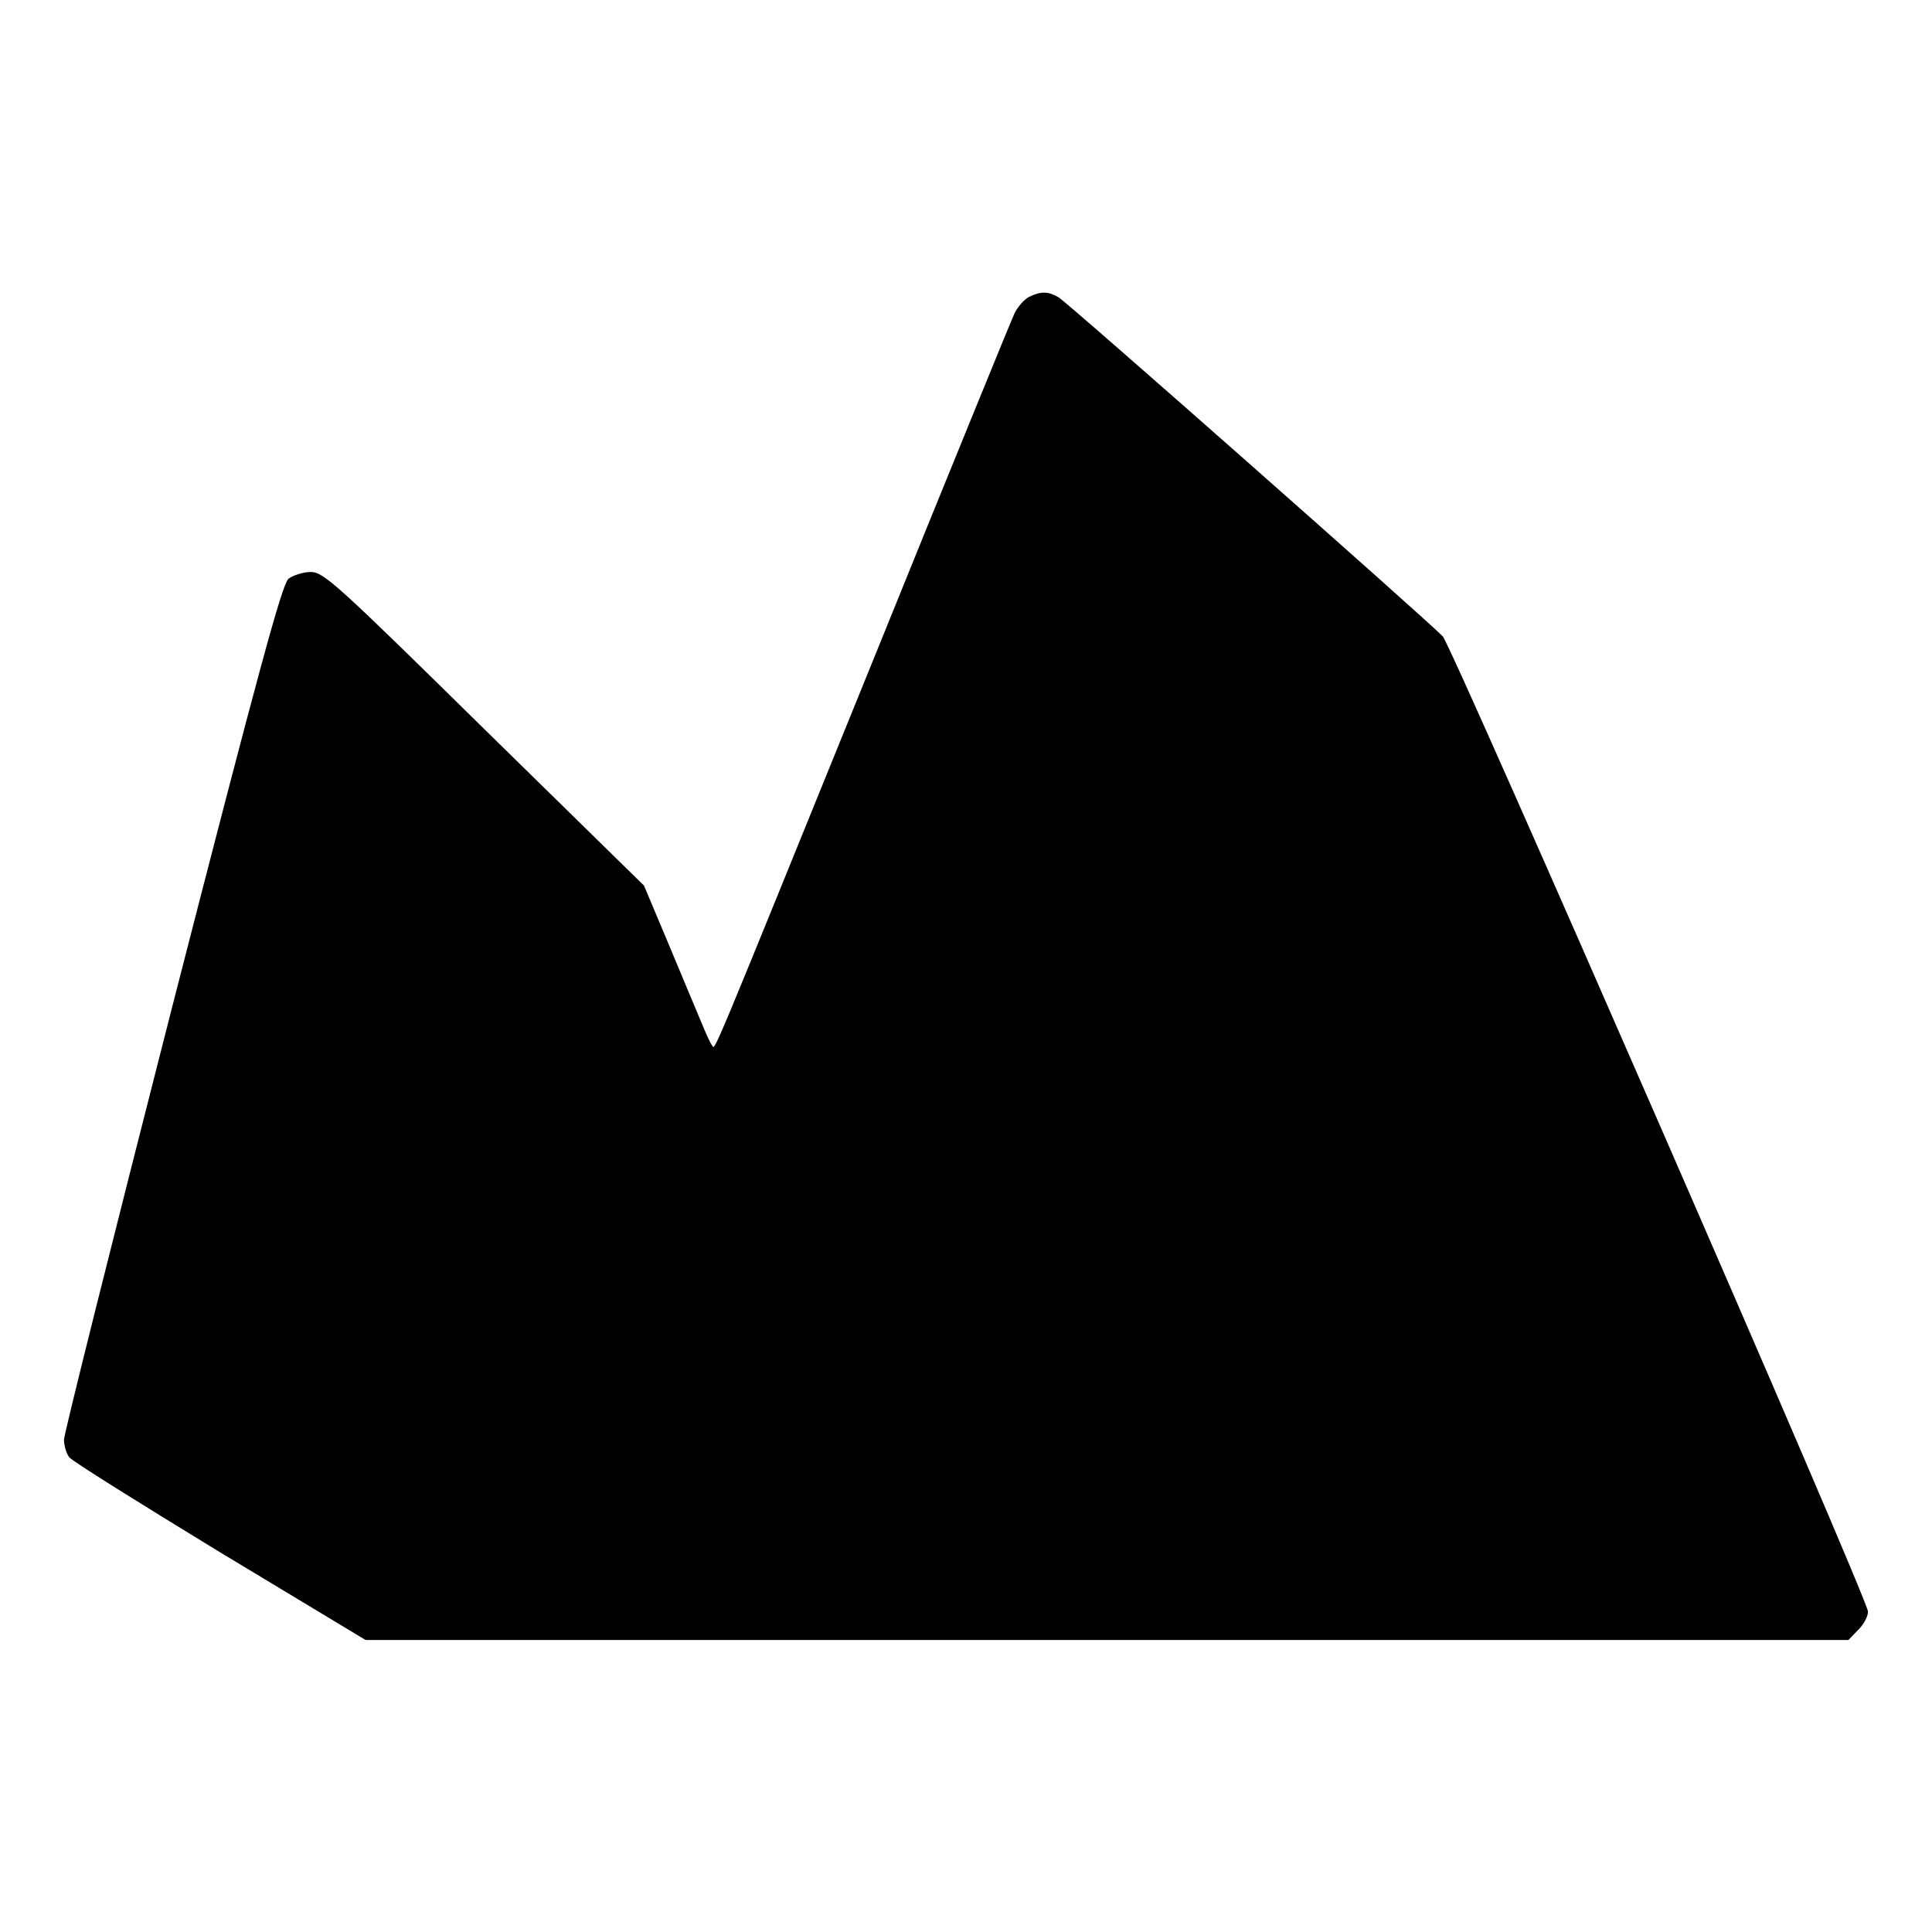 <?xml version="1.0" standalone="no"?>
<!DOCTYPE svg PUBLIC "-//W3C//DTD SVG 20010904//EN"
 "http://www.w3.org/TR/2001/REC-SVG-20010904/DTD/svg10.dtd">
<svg version="1.0" xmlns="http://www.w3.org/2000/svg"
 width="483pt" height="483pt" viewBox="0 0 483 483"
 preserveAspectRatio="xMidYMid meet">
<g transform="translate(0,483) scale(0.1,-0.1)"
fill="#000000" stroke="none">
<path d="M2573 4088 c-12 -6 -29 -25 -37 -42 -8 -17 -166 -404 -351 -861 -424
-1044 -396 -978 -405 -968 -4 4 -16 31 -27 58 -12 28 -48 115 -82 196 l-61
145 -400 392 c-369 363 -401 392 -433 392 -19 0 -44 -8 -56 -17 -16 -15 -73
-223 -291 -1072 -148 -579 -270 -1066 -270 -1080 0 -15 6 -35 13 -44 6 -9 176
-115 376 -237 l365 -220 1853 0 1854 0 24 25 c14 13 25 34 25 46 0 31 -1038
2409 -1063 2438 -37 39 -938 835 -961 848 -26 15 -44 15 -73 1z"/>
</g>
</svg>
